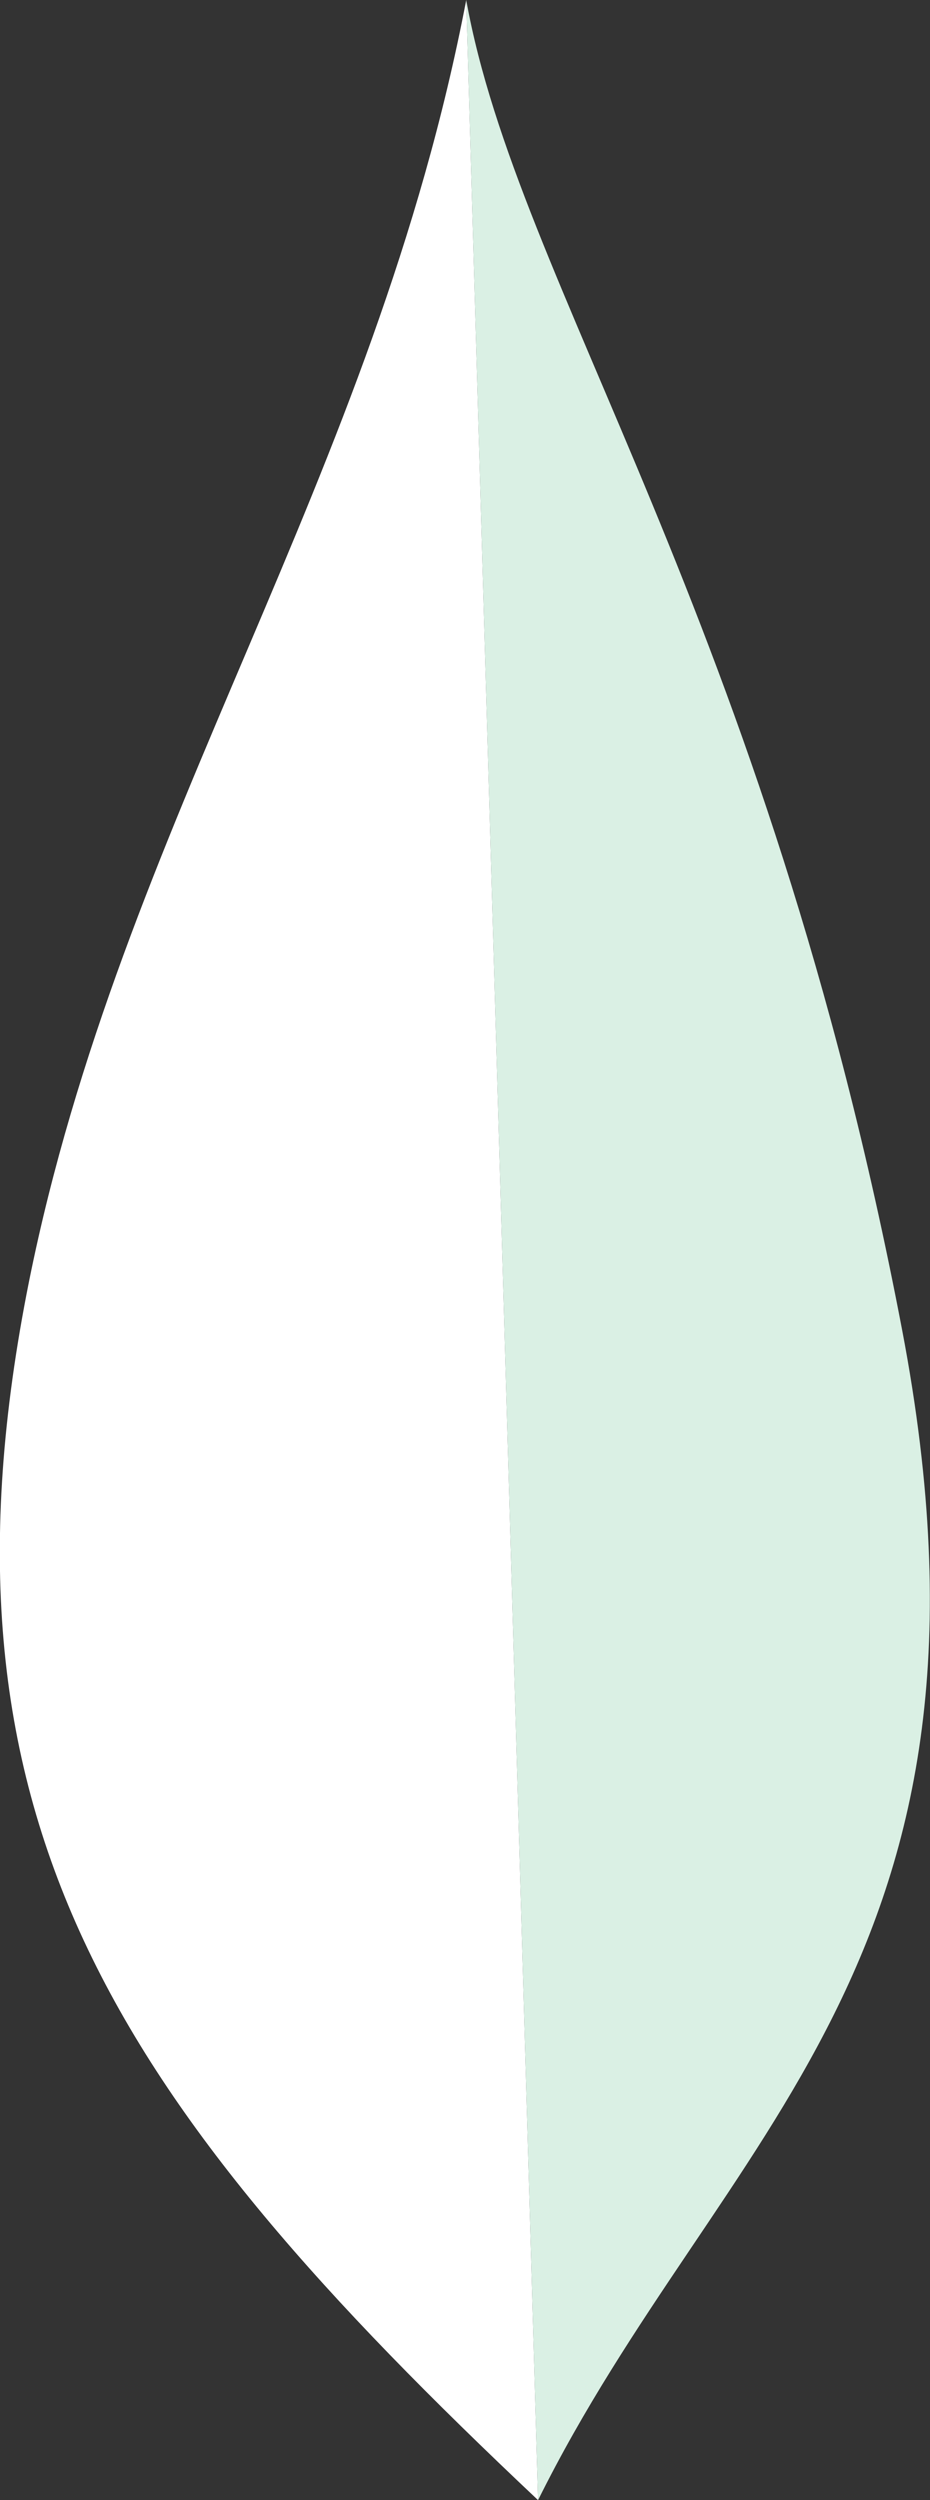 <?xml version="1.0" encoding="UTF-8"?><svg id="_レイヤー_2" xmlns="http://www.w3.org/2000/svg" viewBox="0 0 15.02 40.34"><rect x="0" y="0" width="15.02" height="40.34" fill="#333333" stroke="none"/><defs><style>.cls-1{fill:#fff;}.cls-2{fill:#daf0e4;}</style></defs><g id="Main"><line class="cls-1" x1="7.53" x2="8.69" y2="40.34"/><path class="cls-1" d="M7.53,0l1.16,40.34C1.82,33.87-1.26,29.3.47,20.67,1.96,13.28,6.05,7.73,7.53,0Z"/><path class="cls-2" d="M8.69,40.34c2.95-5.94,7.83-8.66,5.88-18.88C12.36,9.89,8.36,4.63,7.53,0"/></g></svg>